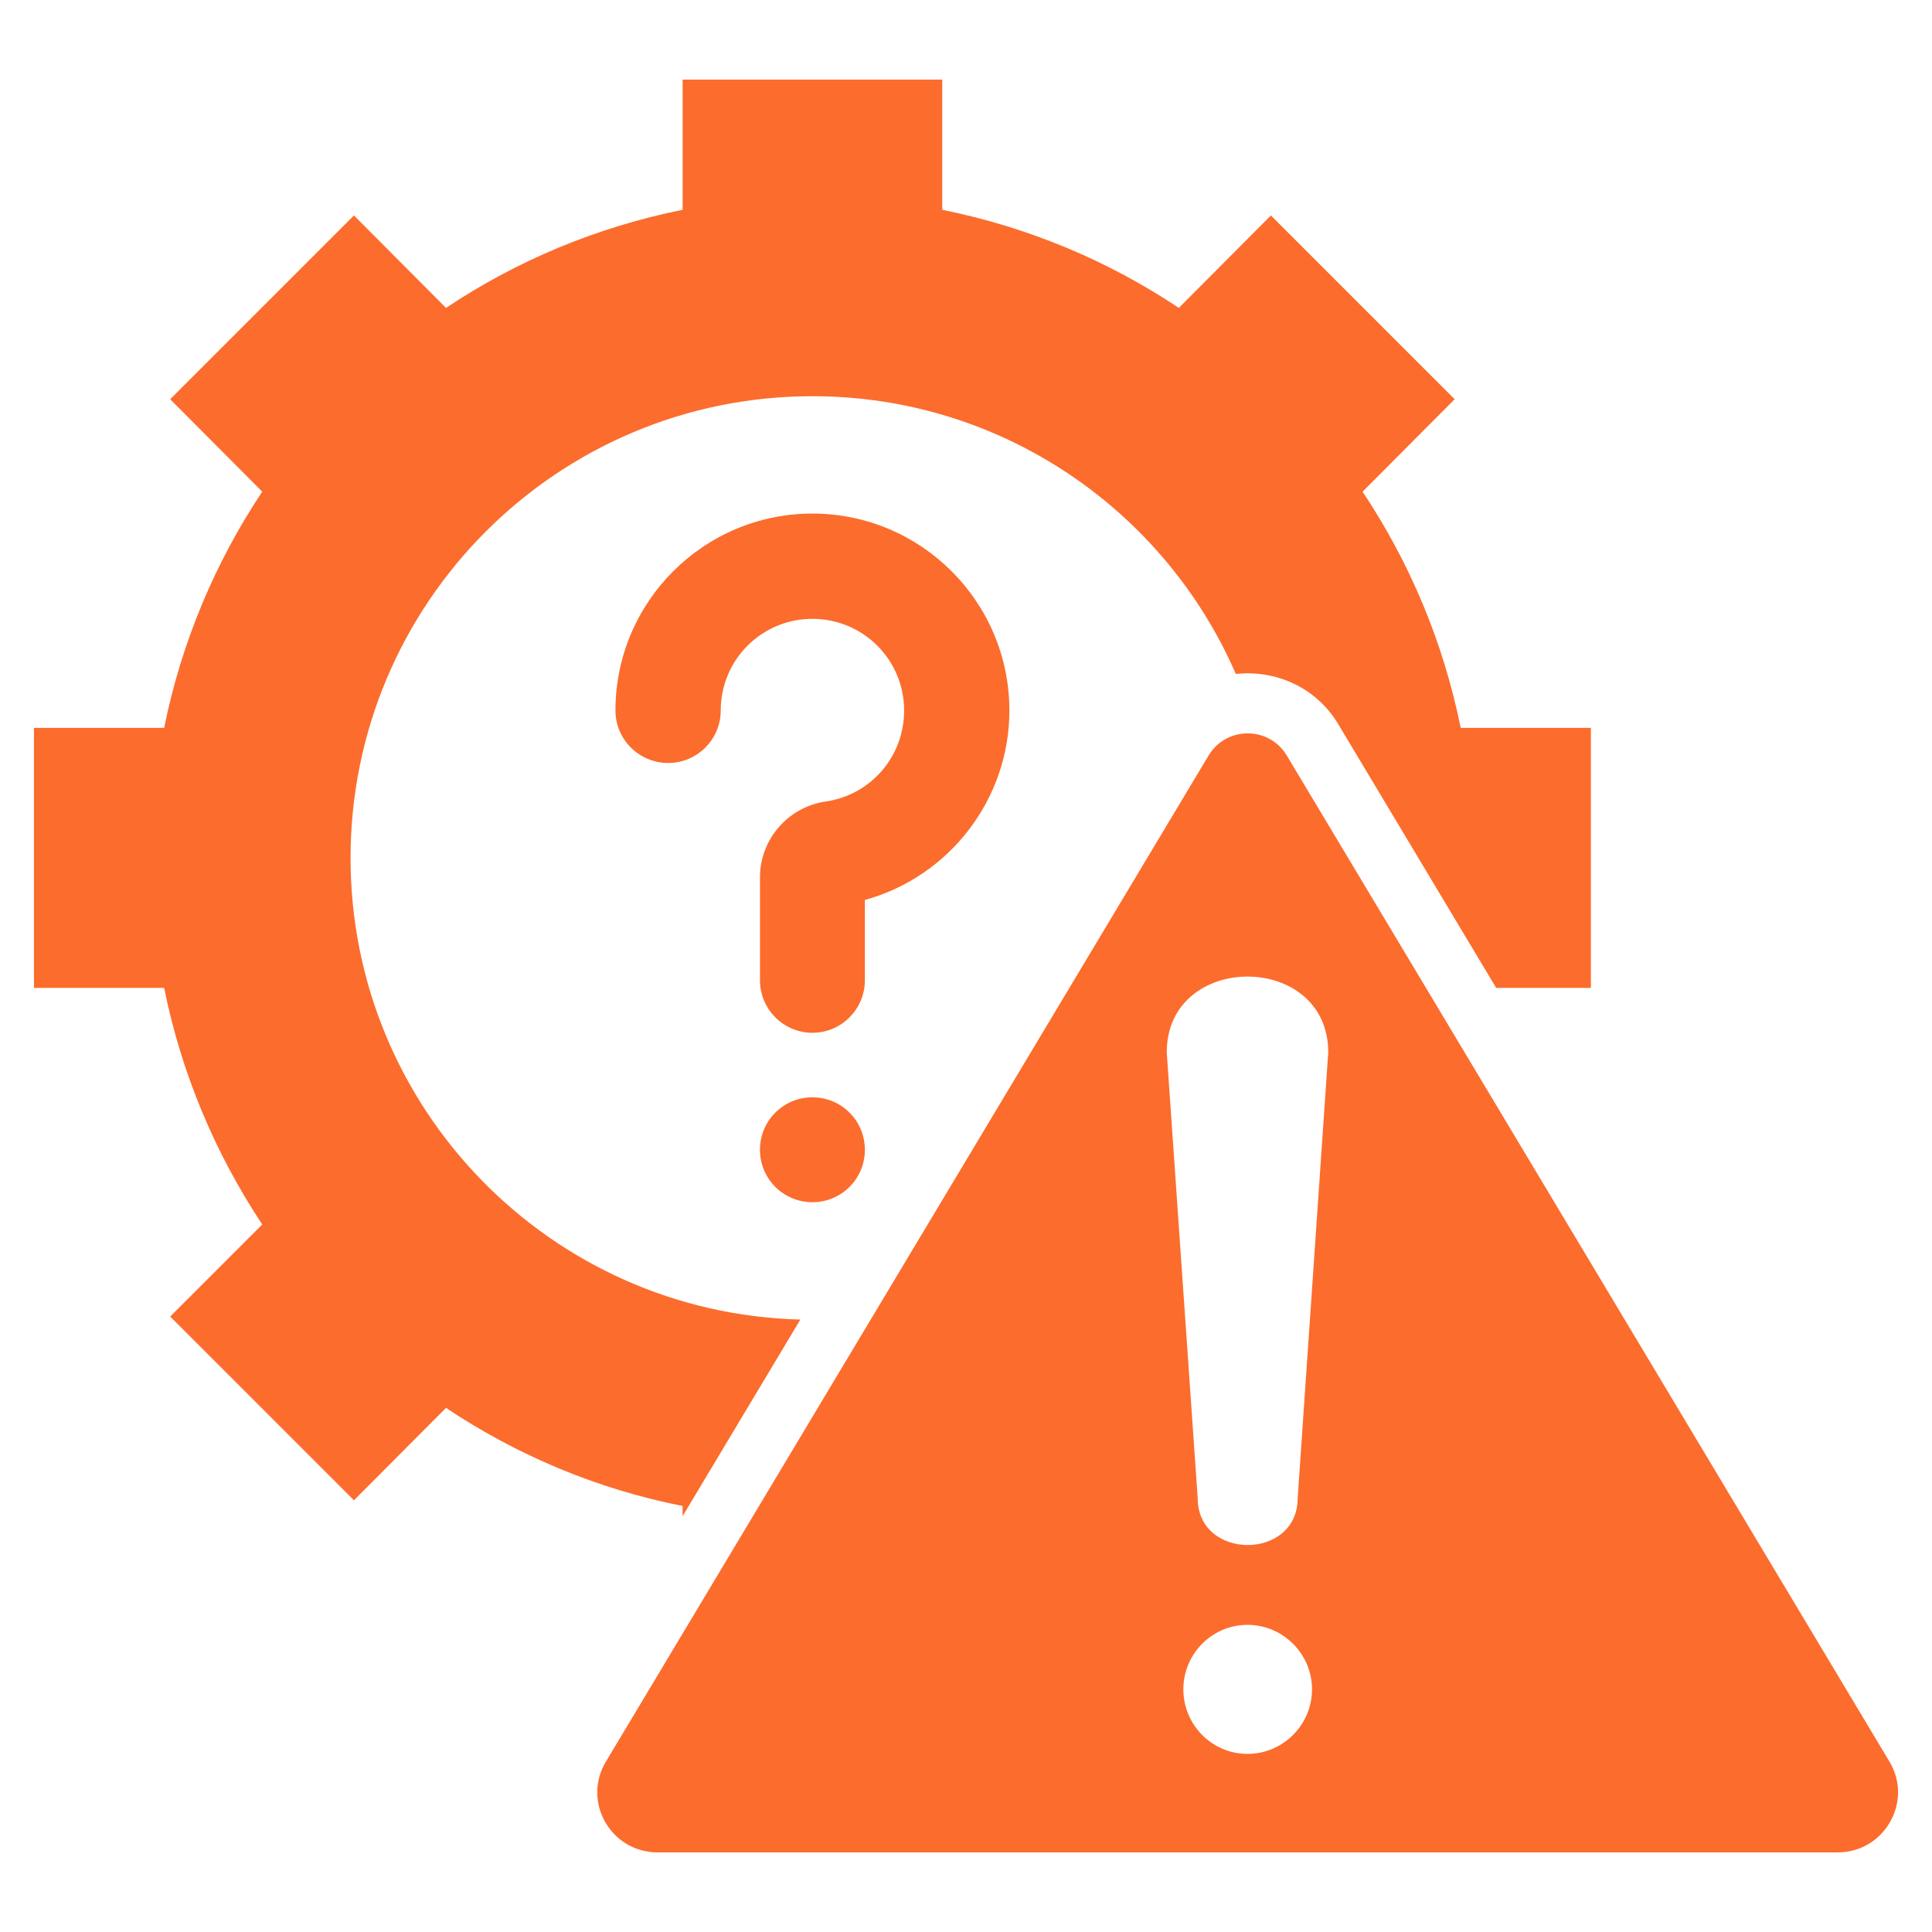 <svg xmlns="http://www.w3.org/2000/svg" viewBox="0 0 512 512" width="50" height="50"><title>Solve Real World Problems</title><style>		.s0 { fill: #fc6c2d } 	</style><path fill-rule="evenodd" class="s0" d="m180.9 21.1h68.8v34.5c22.8 4.6 44 13.5 62.7 26l24.4-24.5 48.7 48.7-24.4 24.5c12.4 18.6 21.4 39.8 26 62.6h34.5v68.9h-25.1l-41.8-69.8c-6-10.1-16.9-14.5-27.2-13.4-18.8-43.3-62-73.6-112.2-73.6-67.6 0-122.4 54.8-122.4 122.4 0 66.5 53.1 120.6 119.2 122.3l-31.2 52.1v-2.7c-22.8-4.5-44-13.5-62.7-26l-24.4 24.5-48.7-48.7 24.4-24.4c-12.4-18.7-21.4-39.9-26-62.7h-34.5v-68.9h34.5c4.6-22.8 13.6-44 26-62.6l-24.4-24.5 48.7-48.7 24.4 24.5c18.7-12.5 39.9-21.4 62.7-26 0 0 0-34.5 0-34.5zm306.1 469.8h-312.7c-12.5 0-20.1-13.5-13.7-24.1l159.7-266.6c4.7-7.8 16-7.8 20.7 0l159.7 266.6c6.4 10.6-1.3 24.1-13.7 24.1zm-309.9-288.7c-7.7 0-14-6.2-14-13.9 0-28.8 23.4-52.2 52.2-52.2 28.8 0 52.2 23.4 52.2 52.2 0 23.4-15.8 44-38.3 50.2v21.3c0 7.6-6.2 13.9-13.9 13.9-7.7 0-13.9-6.3-13.9-13.9v-27.3c0-10.1 7.5-18.7 17.5-20.1 12-1.8 20.7-12 20.7-24.1 0-13.5-10.9-24.3-24.3-24.3-13.4 0-24.3 10.8-24.3 24.3 0 7.7-6.3 13.9-13.9 13.9zm52.1 102.5c0 7.7-6.2 13.9-13.9 13.9-7.7 0-13.9-6.2-13.9-13.9 0-7.7 6.2-13.9 13.9-13.9 7.7 0 13.9 6.2 13.9 13.9zm118.5 143c0-9.4-7.7-17.1-17.1-17.1-9.4 0-17 7.7-17 17.1 0 9.4 7.6 17.1 17 17.1 9.4 0 17.1-7.7 17.1-17.1zm4.3-168.8c0-26.8-42.8-26.8-42.8 0l8.2 118.1c0 16.6 26.5 16.6 26.5 0z"></path></svg>